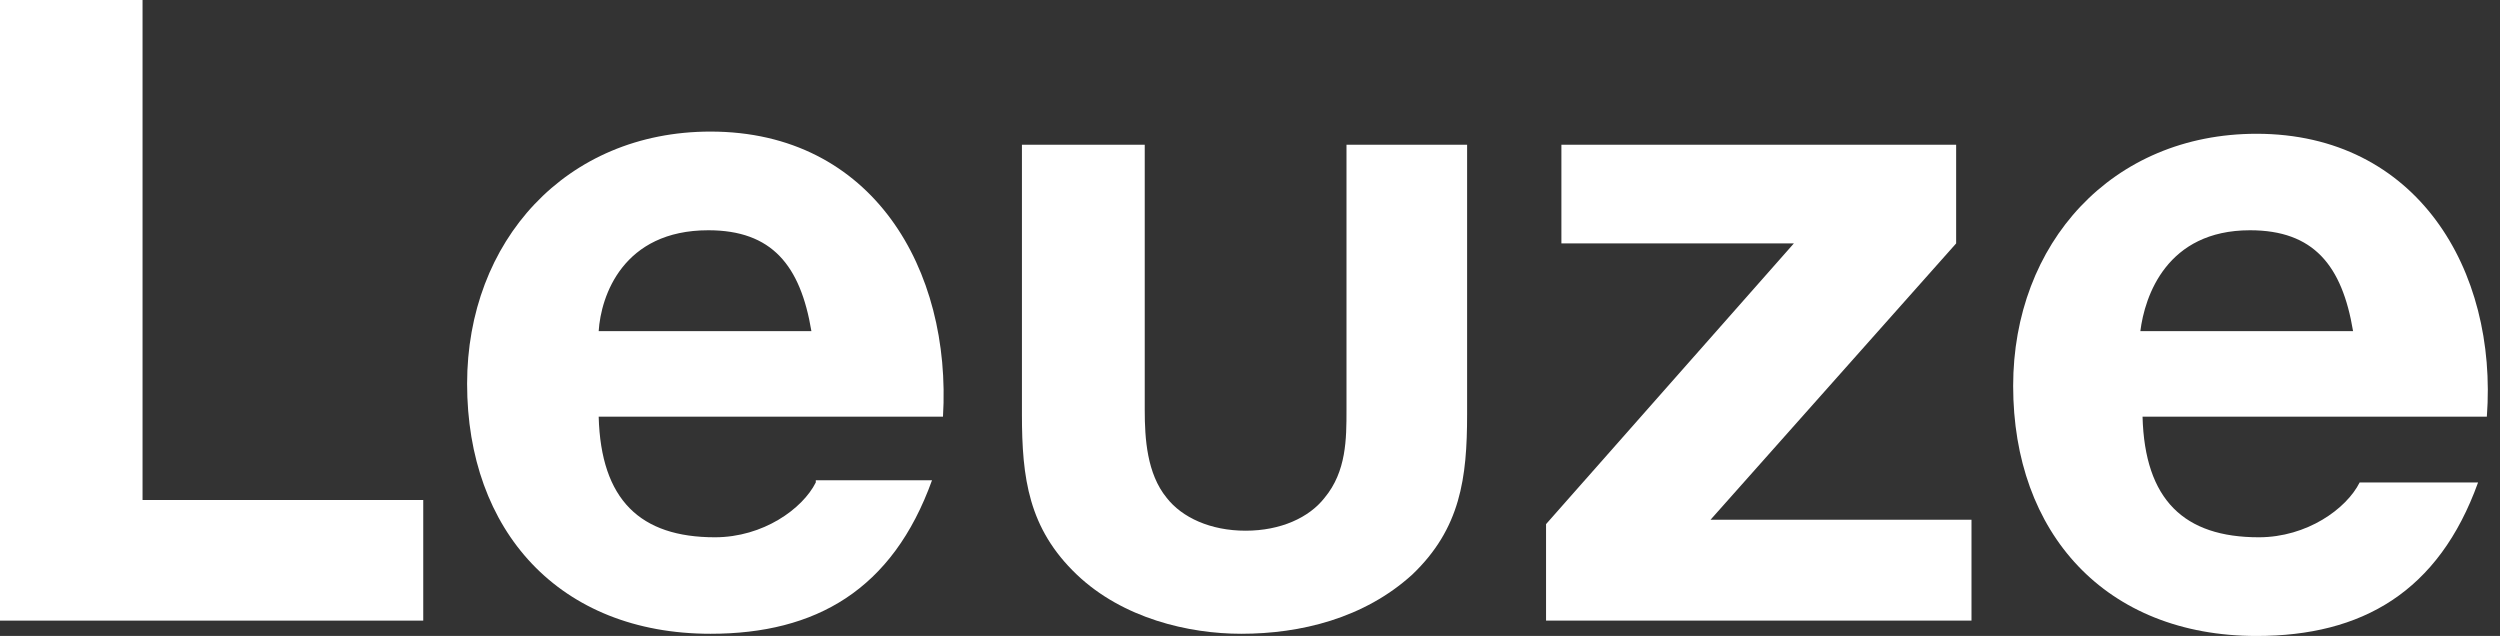 <svg width="114" height="29" viewBox="0 0 114 29" fill="none" xmlns="http://www.w3.org/2000/svg">
<rect x="0" y="0" width="114" height="29" fill="#333333" stroke="none"/>
<path d="M70.5 23.9L81.8 11.1H71.2V6.6H89.2V11.1L78 23.7H89.9V28.3H70.5V23.9Z" fill="#FFFFFF"/>
<path d="M37.2 22C36.6 23.2 34.8 24.5 32.6 24.5C29.2 24.5 27.4 22.8 27.3 19H43C43.4 12.3 39.8 6 32.4 6C25.8 6 21.3 11 21.3 17.5C21.3 24.2 25.5 28.9 32.4 28.9C37.2 28.9 40.7 26.9 42.5 21.9H37.2V22ZM32.3 10.5C35.2 10.5 36.5 12.1 37 15.1H27.3C27.4 13.5 28.4 10.5 32.3 10.5Z" fill="#FFFFFF"/>
<path d="M107.6 22C107 23.2 105.2 24.5 103 24.5C99.6 24.5 97.8 22.8 97.7 19H113.4C113.9 12.3 110.2 6.1 102.9 6.1C96.3 6.1 91.8 11.1 91.8 17.6C91.8 24.3 96 29 102.9 29C107.7 29 111.2 27 113 22H107.6ZM102.6 10.5C105.5 10.5 106.8 12.1 107.3 15.1H97.6C97.8 13.5 98.8 10.5 102.6 10.5Z" fill="#FFFFFF"/>
<path d="M52.2 6.6V18.7C52.2 20 52.3 21.6 53.2 22.7C53.9 23.6 55.2 24.2 56.8 24.2C58.4 24.2 59.7 23.6 60.4 22.7C61.4 21.5 61.4 20 61.4 18.7V6.6H66.9V18.9C66.9 21.8 66.6 24.1 64.4 26.2C62.2 28.2 59.3 28.9 56.6 28.9C54.2 28.9 51.2 28.2 49.1 26.2C46.9 24.1 46.6 21.8 46.6 18.9V6.6H52.2Z" fill="#FFFFFF"/>
<path d="M6.5 22.8V0H0V28.3H19.3V22.8H6.5Z" fill="#FFFFFF"/>
<script xmlns=""/></svg>